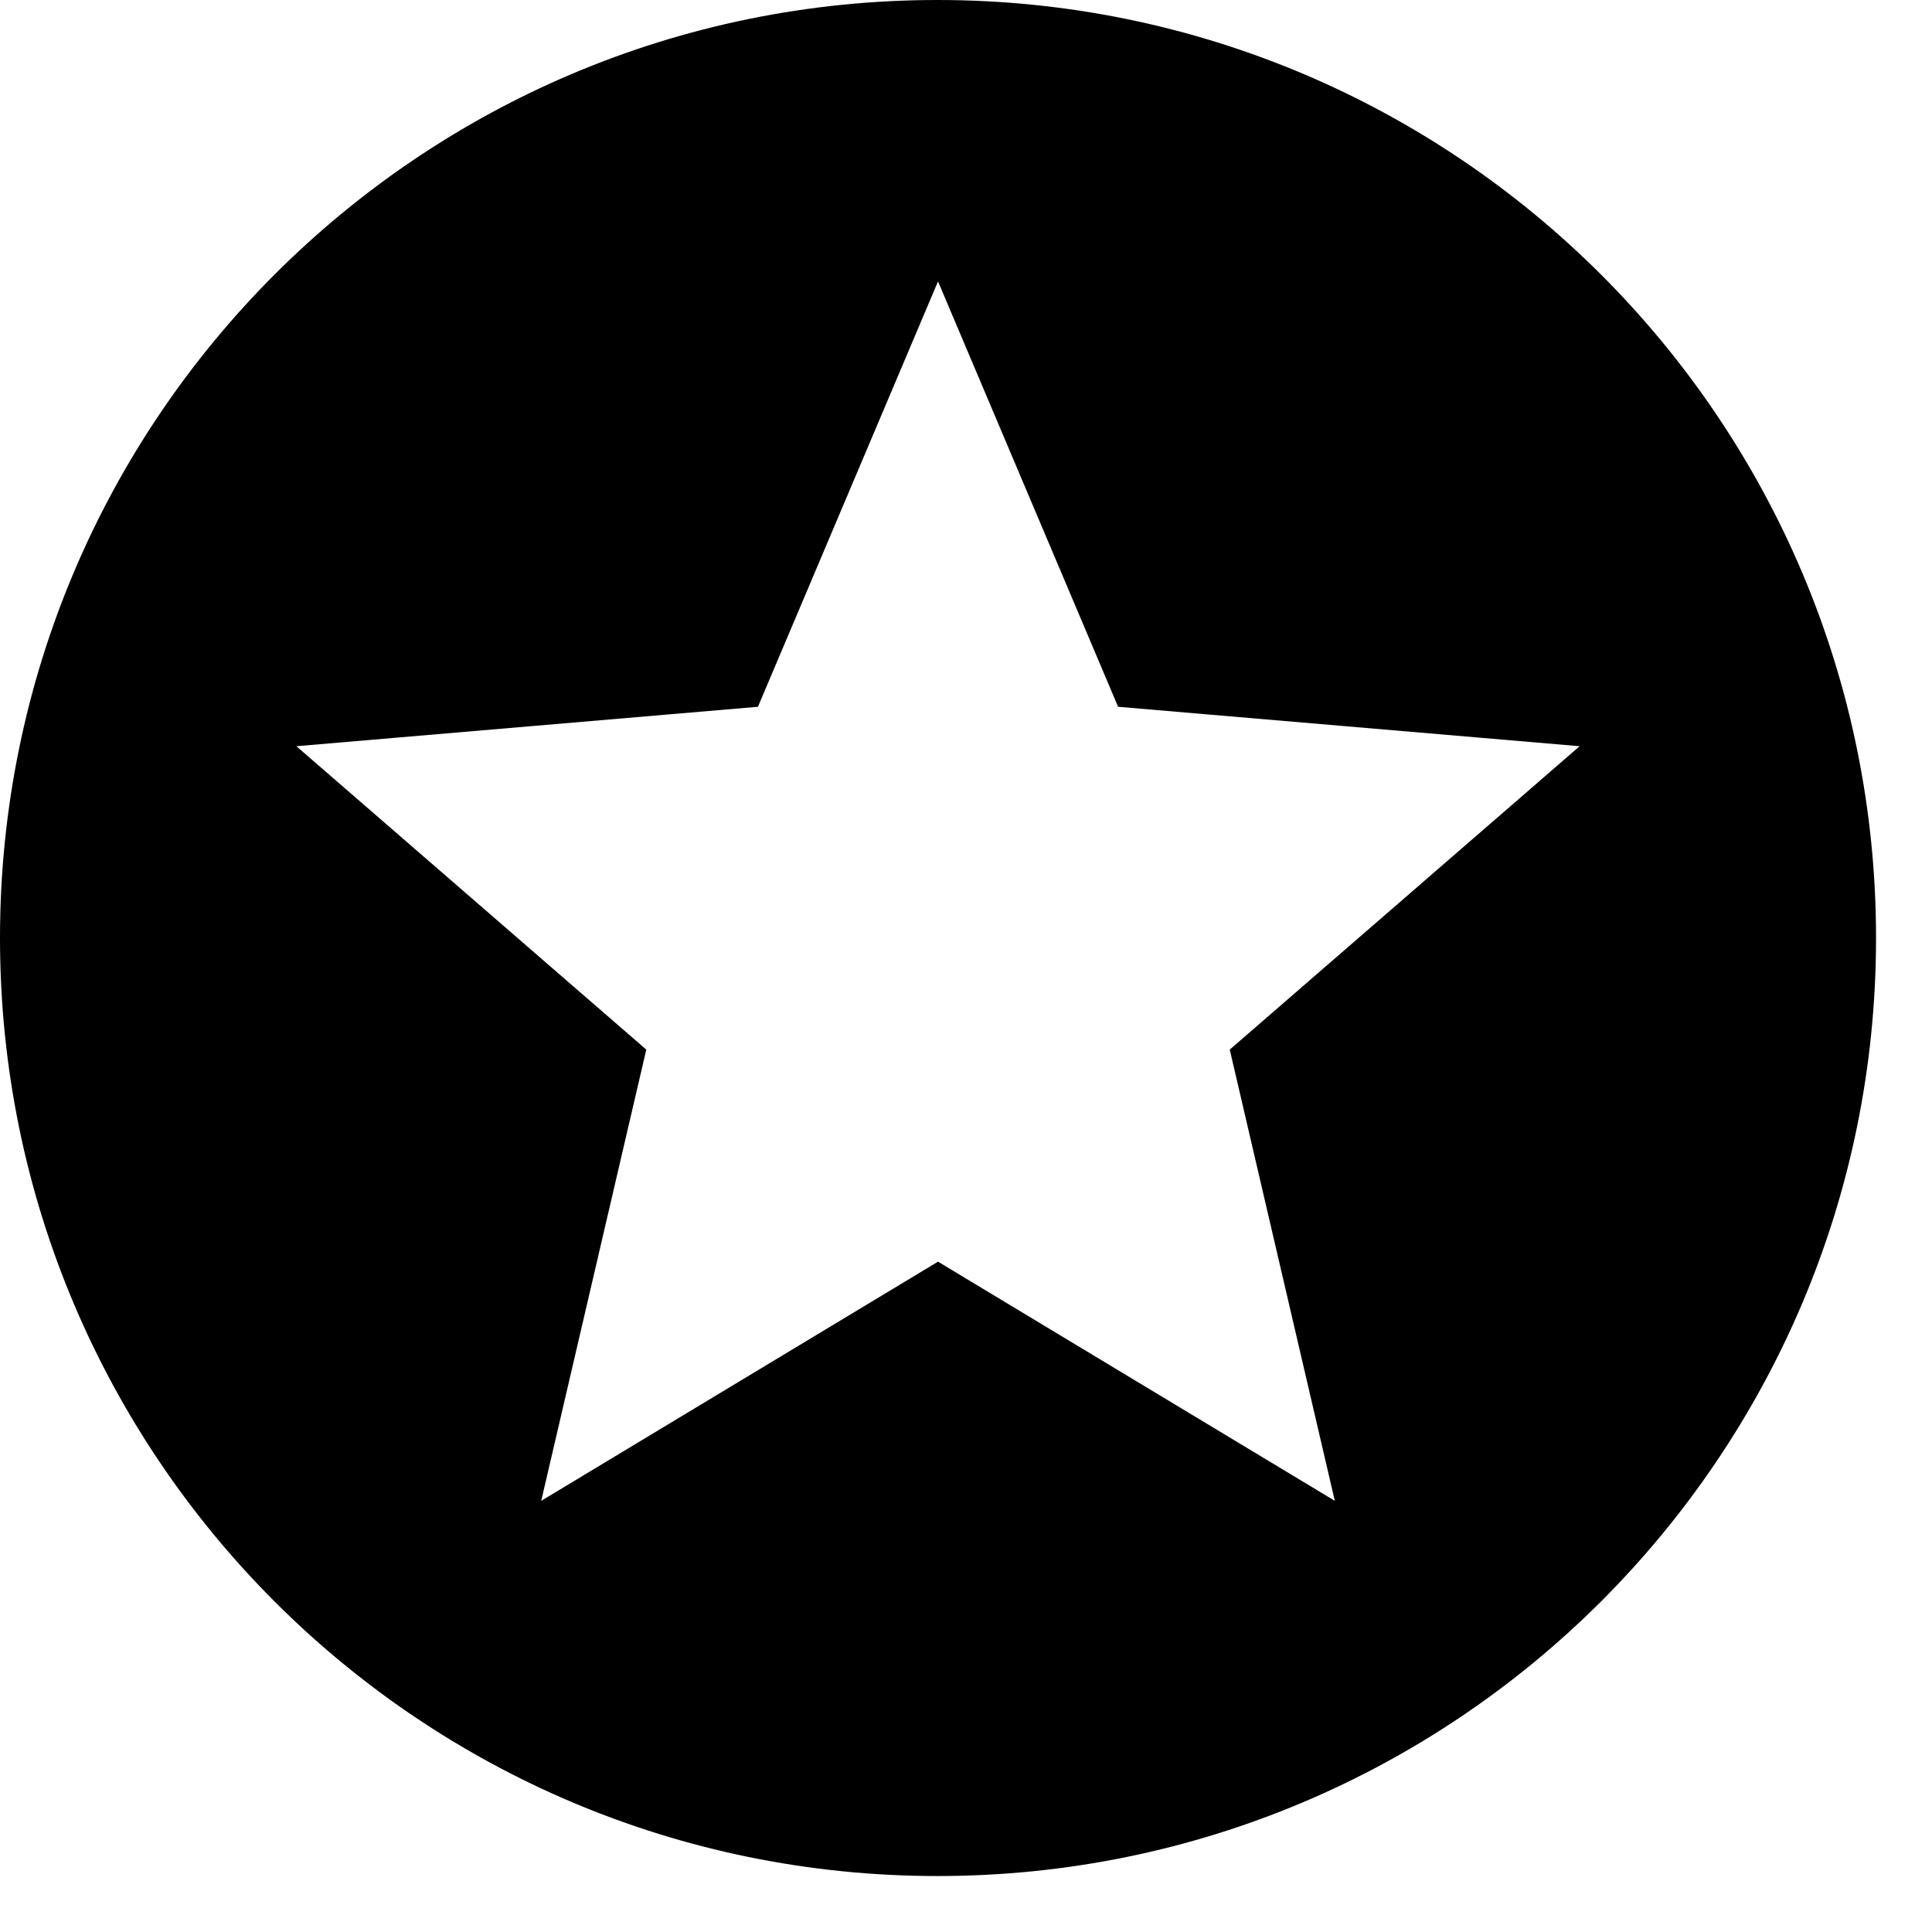<svg width="29" height="29" viewBox="0 0 29 29" fill="none" xmlns="http://www.w3.org/2000/svg">
<path d="M14.073 0C6.294 0 0 6.301 0 14.08C0 21.859 6.294 28.16 14.073 28.16C21.852 28.16 28.16 21.859 28.16 14.08C28.16 6.301 21.852 0 14.073 0ZM20.036 22.528L14.08 18.938L8.124 22.528L9.701 15.755L4.449 11.201L11.377 10.609L14.08 4.224L16.783 10.609L23.711 11.201L18.459 15.755L20.036 22.528Z" fill="black"/>
</svg>
